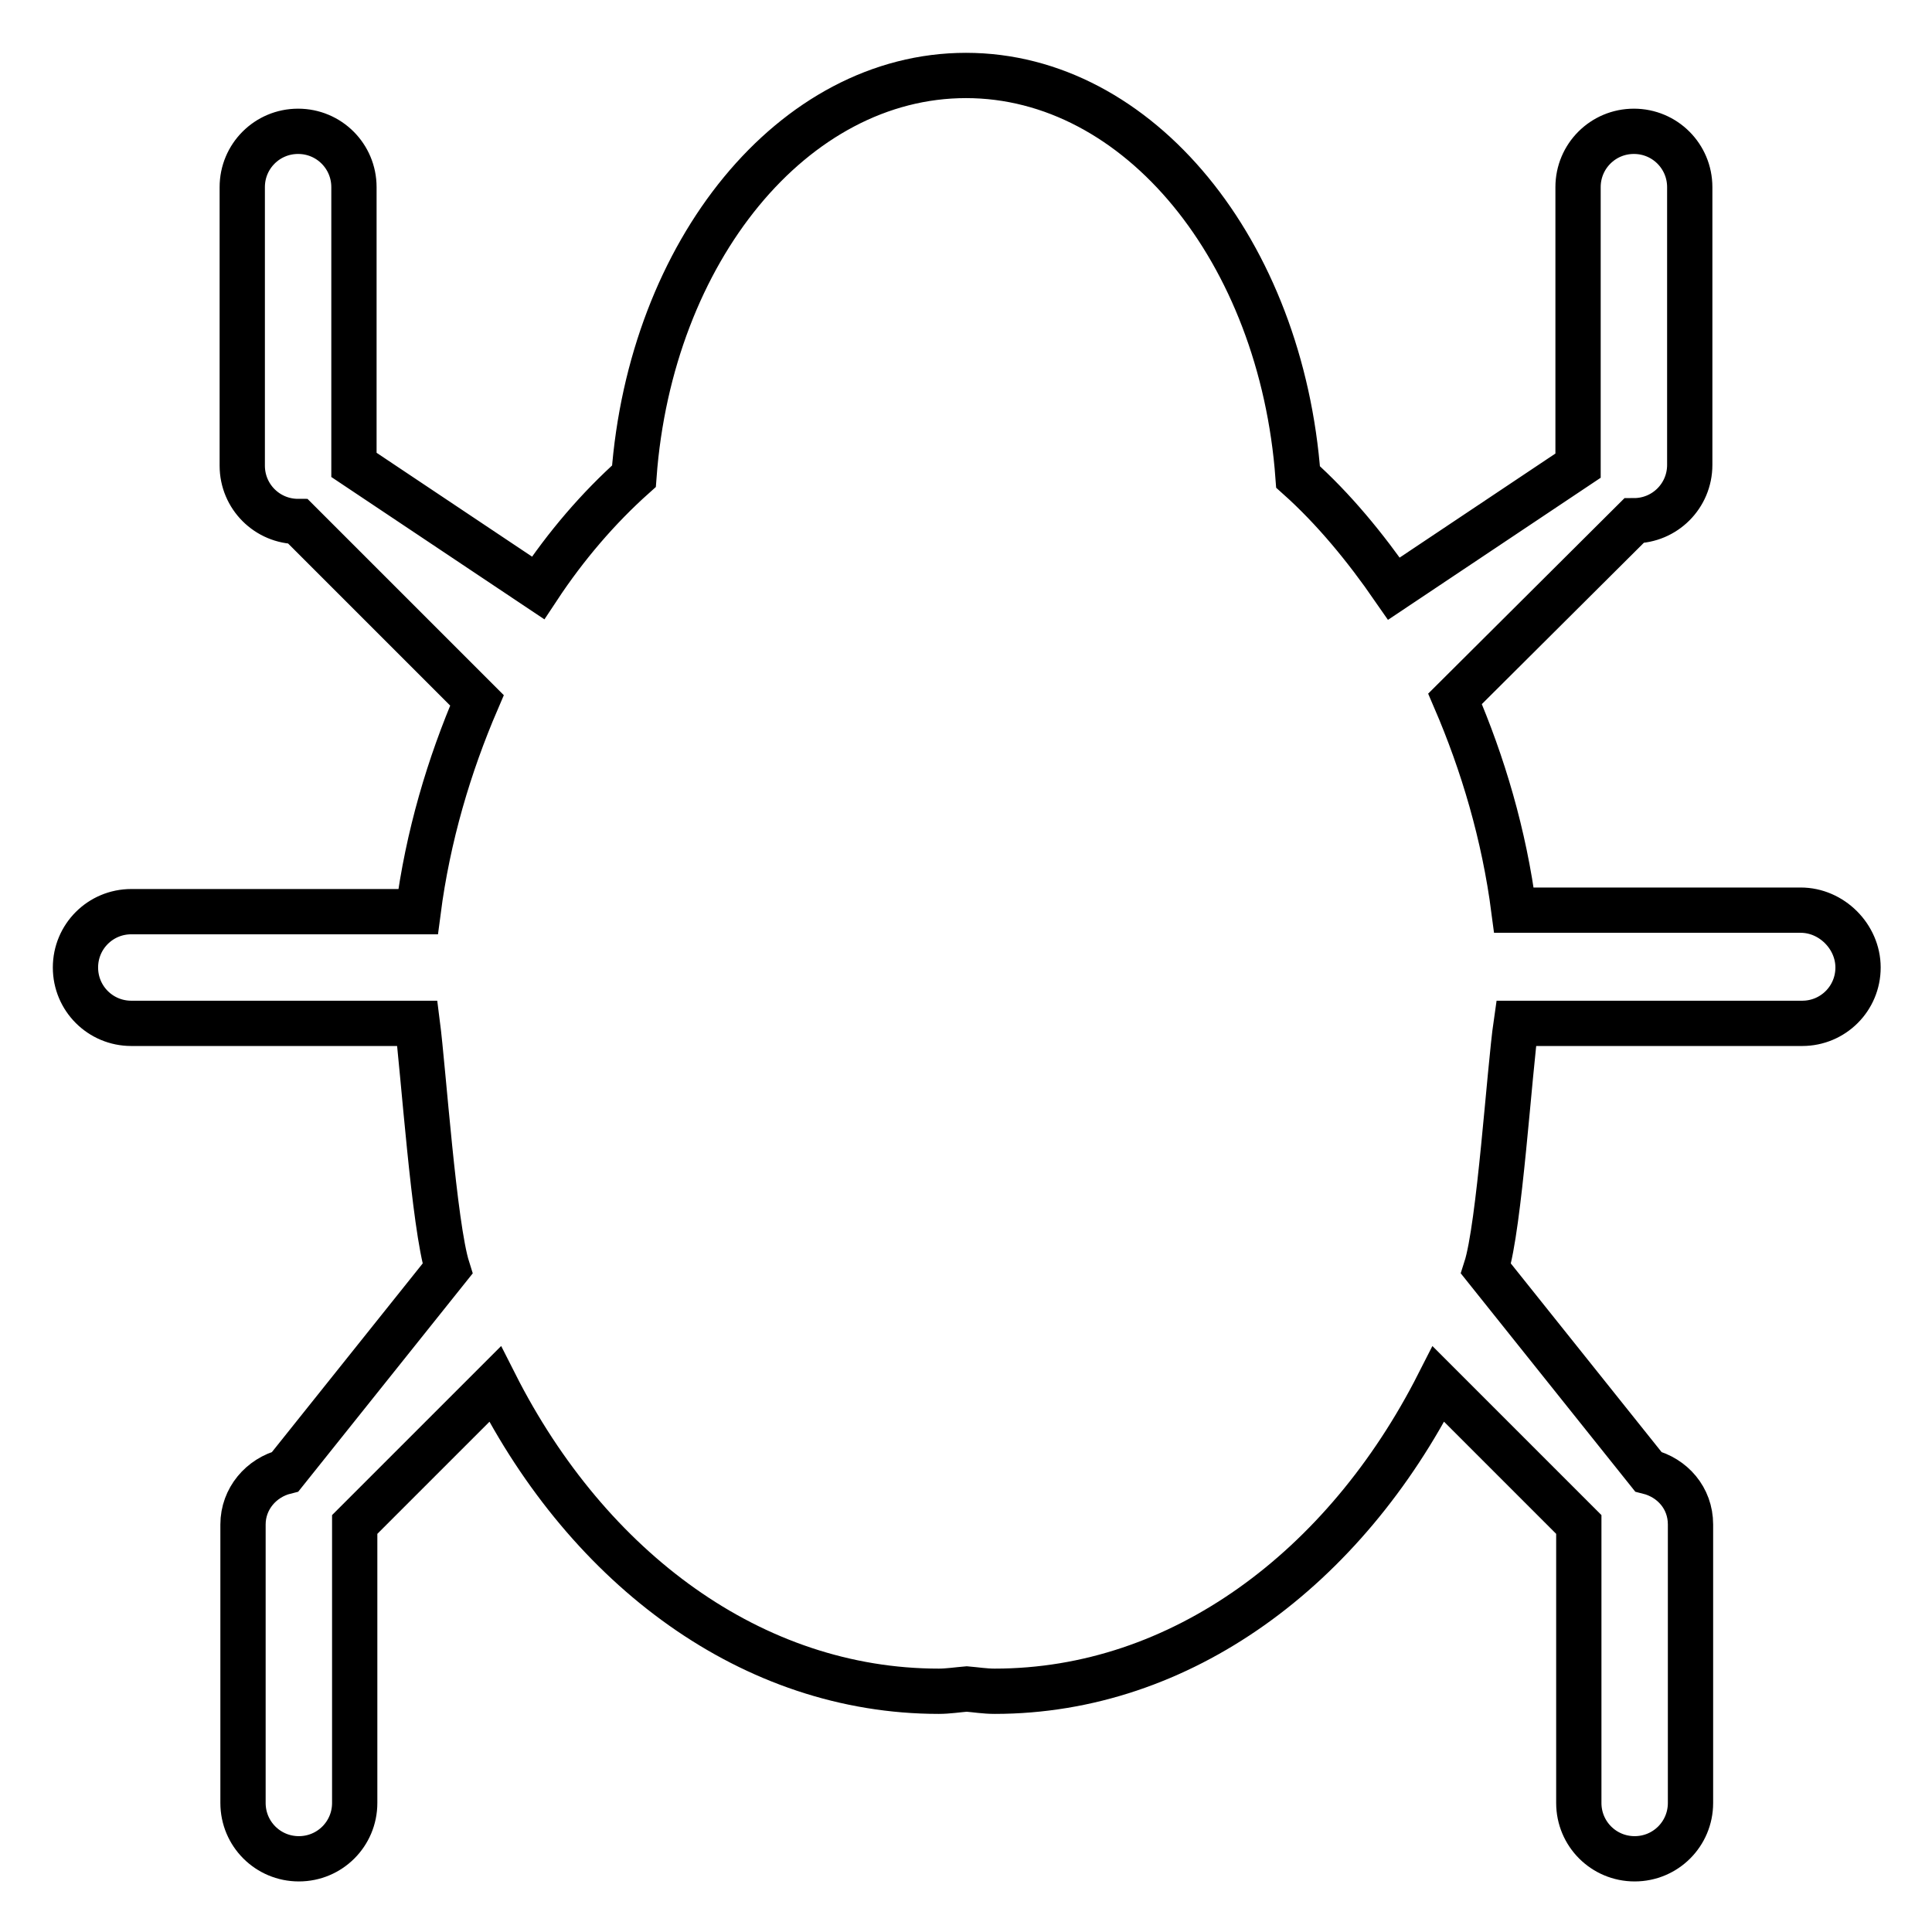 <?xml version="1.0" encoding="utf-8"?>
<!-- Svg Vector Icons : http://www.onlinewebfonts.com/icon -->
<!DOCTYPE svg PUBLIC "-//W3C//DTD SVG 1.1//EN" "http://www.w3.org/Graphics/SVG/1.1/DTD/svg11.dtd">
<svg version="1.1" xmlns="http://www.w3.org/2000/svg" xmlns:xlink="http://www.w3.org/1999/xlink" x="0px" y="0px" viewBox="0 0 256 256" enable-background="new 0 0 256 256" xml:space="preserve">
<g> <path stroke-width="6" fill-opacity="0" stroke="#000000"  d="M238.6,120.6h-38c-1.3-10-4.1-19.4-7.8-28L216.5,69c4.1,0,7.4-3.3,7.4-7.4V24.8c0-4.1-3.3-7.4-7.4-7.4 s-7.4,3.3-7.4,7.4v36.9l-24.4,16.3c-3.8-5.5-8-10.6-12.7-14.8C169.8,33.3,150.9,10,128,10c-22.9,0-41.8,23.3-44,53.1 c-4.7,4.2-9,9.2-12.7,14.8L46.9,61.6V24.8c0-4.1-3.3-7.4-7.4-7.4s-7.4,3.3-7.4,7.4v36.9c0,4.1,3.3,7.4,7.4,7.4l23.7,23.7 c-3.7,8.6-6.5,18-7.8,28h-38c-4.1,0-7.4,3.3-7.4,7.4s3.3,7.4,7.4,7.4h37.9c0.8,6.2,2.2,26.8,4,32.5l-21.5,26.9 c-3.2,0.8-5.6,3.6-5.6,7v36.9c0,4.1,3.3,7.4,7.4,7.4s7.4-3.3,7.4-7.4v-36.9l18.6-18.6c12.4,24.5,34.1,40.7,58.8,40.7 c1.2,0,2.5-0.2,3.7-0.3c1.2,0.1,2.4,0.3,3.7,0.3c24.7,0,46.4-16.3,58.8-40.7l18.6,18.6v36.9c0,4.1,3.3,7.4,7.4,7.4s7.4-3.3,7.4-7.4 v-36.9c0-3.5-2.4-6.2-5.6-7l-21.5-26.9c1.8-5.6,3.1-26.3,4-32.5h37.9c4.1,0,7.4-3.3,7.4-7.4S242.7,120.6,238.6,120.6z"/></g>
</svg>